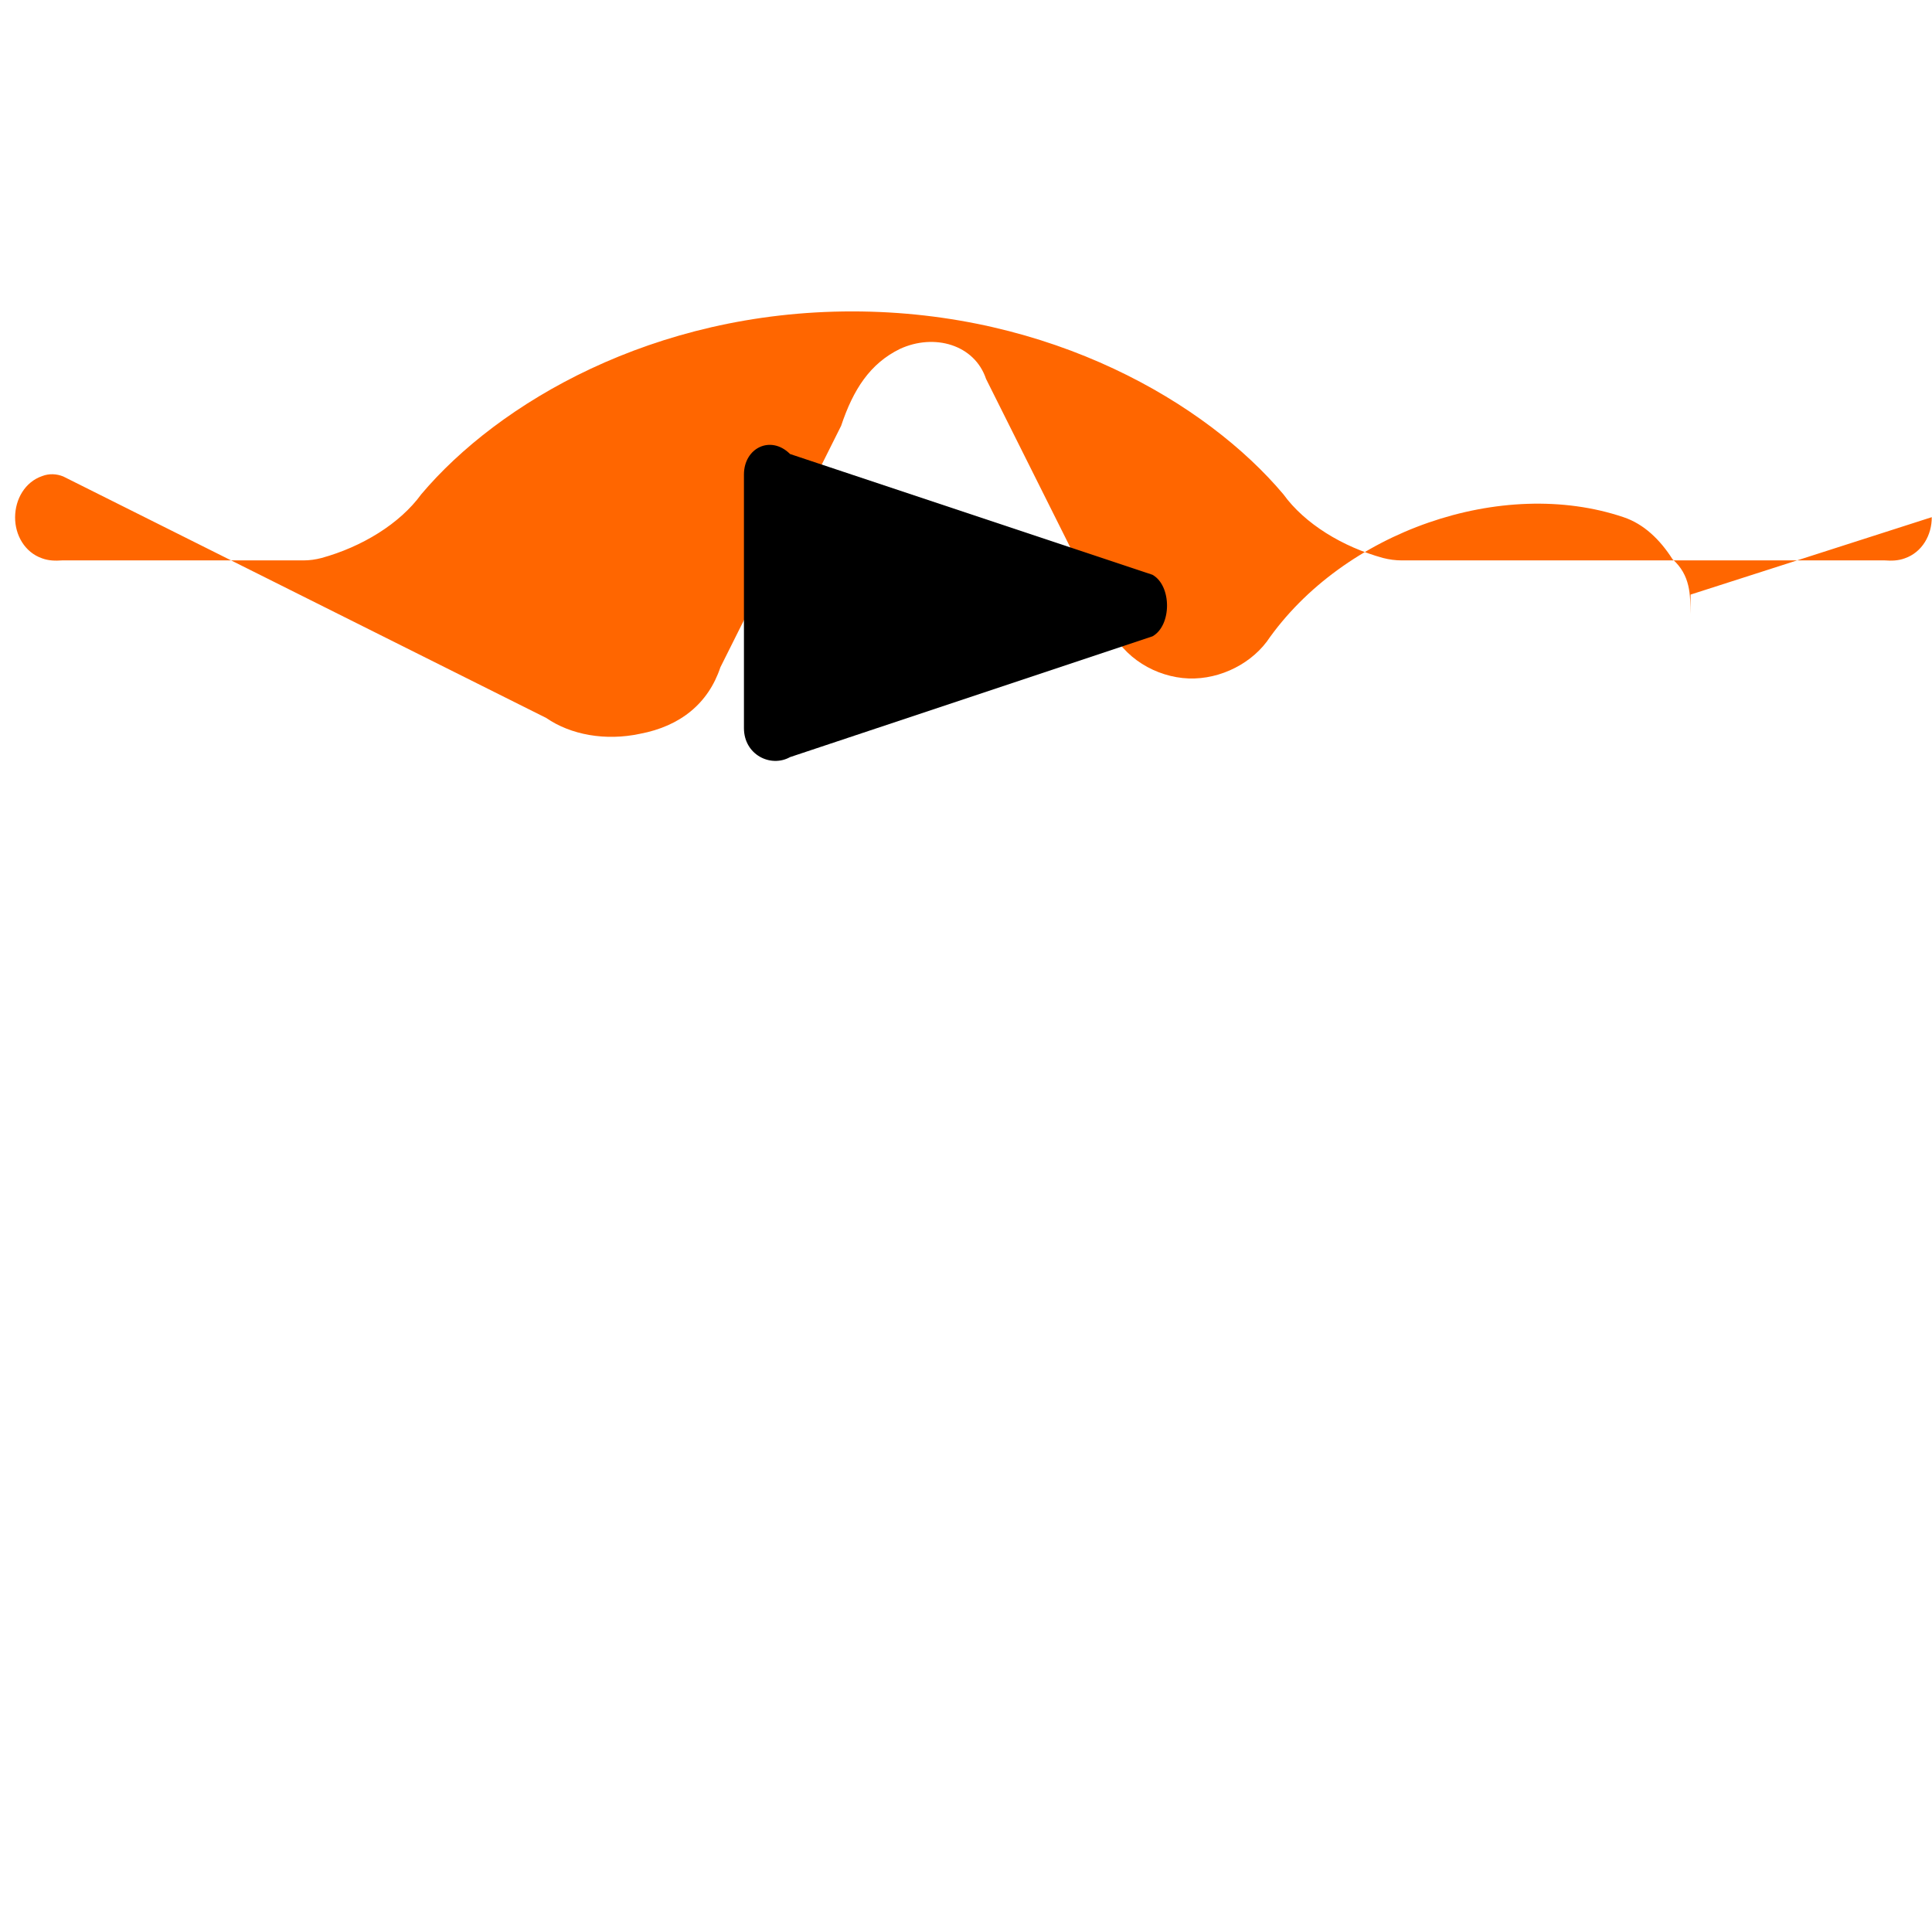 <svg xmlns="http://www.w3.org/2000/svg" width="16" height="16" viewBox="0 0 16 16" fill="none">
  <path d="M15.998 4.283C15.999 4.43 15.919 4.574 15.774 4.624C15.72 4.644 15.663 4.645 15.609 4.641L11.609 4.641C11.557 4.641 11.505 4.634 11.454 4.621C11.119 4.529 10.805 4.338 10.628 4.093C9.993 3.339 8.707 2.579 7.057 2.579C5.409 2.579 4.125 3.339 3.489 4.093C3.311 4.338 2.997 4.529 2.663 4.621C2.613 4.634 2.564 4.641 2.514 4.641H0.514C0.46 4.645 0.403 4.644 0.349 4.624C0.204 4.574 0.124 4.43 0.125 4.283C0.126 4.135 0.206 3.991 0.351 3.942C0.406 3.921 0.468 3.923 0.524 3.946L4.524 5.946C4.727 6.086 5.015 6.138 5.3 6.077C5.634 6.014 5.866 5.826 5.966 5.526L6.966 3.526C7.066 3.226 7.205 3.011 7.452 2.89C7.737 2.758 8.071 2.854 8.166 3.138L9.166 5.138C9.262 5.413 9.525 5.586 9.793 5.615C10.061 5.644 10.337 5.517 10.49 5.315C11.125 4.397 12.444 3.945 13.445 4.283C13.613 4.339 13.747 4.468 13.851 4.631C13.999 4.762 14.001 4.928 13.998 5.087C13.998 5.087 14.001 5.004 14.001 4.924L15.998 4.283Z" fill="#ff6600"/>
  <path d="M6.543 3.76L9.544 4.76C9.705 4.85 9.705 5.18 9.544 5.27L6.543 6.27C6.382 6.36 6.161 6.25 6.161 6.03L6.161 3.93C6.161 3.71 6.382 3.6 6.543 3.76Z" fill="black"/>
</svg>
